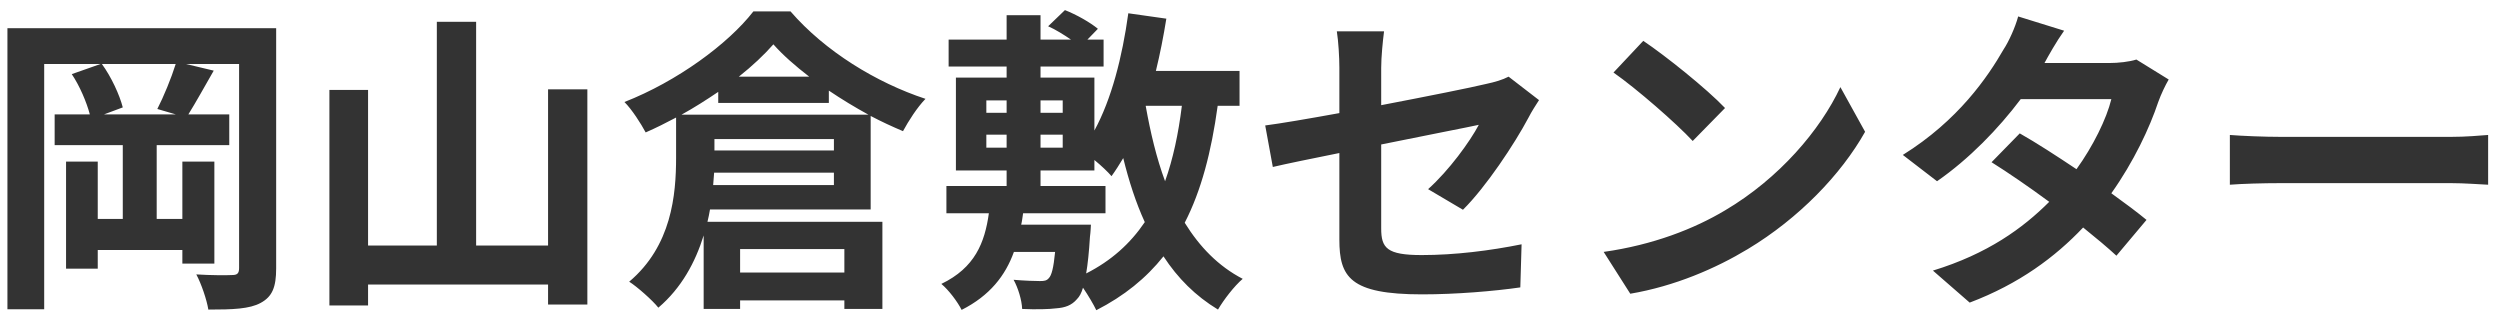 <svg width="142" height="18" viewBox="0 0 142 18" fill="none" xmlns="http://www.w3.org/2000/svg">
<path d="M9.98 6.496H5.912L6.974 6.1C6.794 5.398 6.326 4.372 5.786 3.634H9.98C9.728 4.444 9.296 5.488 8.936 6.19L9.98 6.496ZM15.686 1.6H0.422V17.566H2.51V3.634H5.714L4.076 4.21C4.526 4.876 4.922 5.812 5.102 6.496H3.104V8.242H6.974V12.436H5.552V9.178H3.752V15.262H5.552V14.2H10.358V14.974H12.176V9.178H10.358V12.436H8.9V8.242H13.022V6.496H10.7C11.114 5.83 11.636 4.894 12.14 4.012L10.556 3.634H13.58V15.226C13.58 15.532 13.472 15.622 13.184 15.622C12.896 15.64 11.978 15.64 11.15 15.586C11.438 16.126 11.744 17.026 11.834 17.584C13.238 17.584 14.174 17.548 14.804 17.206C15.47 16.846 15.686 16.306 15.686 15.244V1.6ZM31.13 5.074V13.948H27.044V1.24H24.812V13.948H20.906V5.11H18.71V17.35H20.906V16.162H31.13V17.296H33.362V5.074H31.13ZM40.796 5.848H47.078V5.146C47.798 5.632 48.572 6.1 49.328 6.514H38.708C39.428 6.118 40.13 5.668 40.796 5.218V5.848ZM41.966 4.354C42.74 3.742 43.406 3.112 43.928 2.518C44.468 3.13 45.17 3.742 45.962 4.354H41.966ZM40.58 7.9H47.366V8.548H40.58V7.9ZM40.508 10.51C40.526 10.276 40.544 10.042 40.562 9.808H47.366V10.51H40.508ZM47.96 14.146V15.478H42.038V14.146H47.96ZM49.454 11.896V6.586C50.066 6.91 50.696 7.198 51.29 7.45C51.614 6.856 52.082 6.118 52.568 5.614C49.778 4.696 46.862 2.914 44.9 0.646H42.794C41.354 2.5 38.456 4.624 35.468 5.794C35.9 6.226 36.404 7.018 36.674 7.522C37.25 7.27 37.826 6.982 38.402 6.676V8.944C38.402 11.068 38.15 13.966 35.738 16C36.17 16.27 37.07 17.062 37.394 17.476C38.708 16.36 39.5 14.884 39.968 13.372V17.548H42.038V17.062H47.96V17.548H50.12V12.598H40.184C40.238 12.364 40.292 12.13 40.328 11.896H49.454ZM58.004 12.76C58.058 12.544 58.076 12.328 58.112 12.112H62.792V10.564H59.102V9.682H62.162V9.088C62.558 9.412 62.936 9.772 63.134 10.006C63.368 9.682 63.584 9.34 63.8 8.98C64.124 10.294 64.52 11.518 65.024 12.616C64.196 13.84 63.116 14.812 61.694 15.532C61.784 15.01 61.856 14.326 61.91 13.444C61.946 13.21 61.964 12.76 61.964 12.76H58.004ZM56.024 7.648H57.176V8.386H56.024V7.648ZM56.024 5.704H57.176V6.406H56.024V5.704ZM60.362 7.648V8.386H59.102V7.648H60.362ZM60.362 5.704V6.406H59.102V5.704H60.362ZM67.13 6.01C66.932 7.612 66.626 9.034 66.176 10.294C65.69 8.98 65.348 7.54 65.078 6.028V6.01H67.13ZM70.406 6.01V4.03H65.654C65.888 3.076 66.086 2.068 66.248 1.06L64.088 0.754C63.746 3.238 63.134 5.632 62.162 7.414V4.408H59.102V3.778H62.684V2.248H61.766L62.36 1.636C61.928 1.276 61.136 0.826 60.488 0.574L59.534 1.492C59.948 1.672 60.434 1.978 60.83 2.248H59.102V0.862H57.176V2.248H53.882V3.778H57.176V4.408H54.296V9.682H57.176V10.564H53.756V12.112H56.168C55.934 13.786 55.376 15.208 53.468 16.126C53.882 16.468 54.386 17.134 54.62 17.602C56.222 16.792 57.104 15.658 57.59 14.308H59.93C59.84 15.226 59.732 15.64 59.57 15.802C59.444 15.946 59.318 15.964 59.066 15.964C58.796 15.964 58.202 15.946 57.572 15.892C57.824 16.342 58.04 17.044 58.058 17.548C58.85 17.584 59.588 17.566 60.002 17.512C60.488 17.476 60.866 17.35 61.172 16.99C61.316 16.846 61.424 16.648 61.514 16.342C61.82 16.792 62.126 17.314 62.27 17.62C63.854 16.81 65.096 15.802 66.086 14.56C66.896 15.802 67.904 16.81 69.182 17.584C69.506 17.026 70.118 16.234 70.586 15.838C69.2 15.118 68.138 14.02 67.292 12.652C68.228 10.834 68.804 8.638 69.164 6.01H70.406ZM76.076 13.606C76.076 15.73 76.67 16.72 80.774 16.72C82.7 16.72 84.86 16.54 86.354 16.324L86.426 13.876C84.644 14.236 82.646 14.488 80.756 14.488C78.776 14.488 78.452 14.092 78.452 12.976V8.206C81.008 7.684 83.438 7.216 83.996 7.09C83.492 8.044 82.304 9.682 81.116 10.744L83.096 11.914C84.392 10.636 86.03 8.17 86.822 6.676C86.984 6.352 87.254 5.938 87.416 5.686L85.688 4.354C85.346 4.534 84.914 4.66 84.41 4.768C83.6 4.966 81.08 5.47 78.452 5.974V3.85C78.452 3.238 78.542 2.338 78.614 1.78H75.932C76.022 2.338 76.076 3.256 76.076 3.85V6.424C74.294 6.748 72.71 7.018 71.864 7.126L72.296 9.484C73.052 9.304 74.474 9.016 76.076 8.692V13.606ZM93.338 2.32L91.646 4.12C92.96 5.038 95.21 7 96.146 8.008L97.982 6.136C96.938 5.038 94.598 3.166 93.338 2.32ZM91.088 14.308L92.6 16.684C95.138 16.252 97.46 15.244 99.278 14.146C102.176 12.4 104.57 9.916 105.938 7.486L104.534 4.948C103.4 7.378 101.06 10.132 97.982 11.95C96.236 12.994 93.896 13.912 91.088 14.308ZM117.242 1.744L114.632 0.934C114.47 1.546 114.092 2.374 113.804 2.806C112.904 4.372 111.23 6.838 108.08 8.8L110.024 10.294C111.842 9.034 113.516 7.306 114.776 5.632H119.924C119.654 6.748 118.88 8.314 117.944 9.61C116.81 8.854 115.676 8.116 114.722 7.576L113.12 9.214C114.038 9.79 115.226 10.6 116.396 11.464C114.902 12.958 112.904 14.416 109.79 15.37L111.878 17.188C114.686 16.126 116.738 14.596 118.322 12.922C119.06 13.516 119.726 14.074 120.212 14.524L121.922 12.49C121.4 12.058 120.698 11.536 119.924 10.978C121.202 9.178 122.102 7.252 122.588 5.794C122.75 5.344 122.984 4.858 123.182 4.516L121.346 3.382C120.95 3.508 120.338 3.58 119.78 3.58H116.126C116.342 3.184 116.792 2.374 117.242 1.744ZM126.656 7.666V10.492C127.322 10.438 128.528 10.402 129.554 10.402H139.22C139.976 10.402 140.894 10.474 141.326 10.492V7.666C140.858 7.702 140.066 7.774 139.22 7.774H129.554C128.618 7.774 127.304 7.72 126.656 7.666Z" fill="#333333"/>
</svg>
